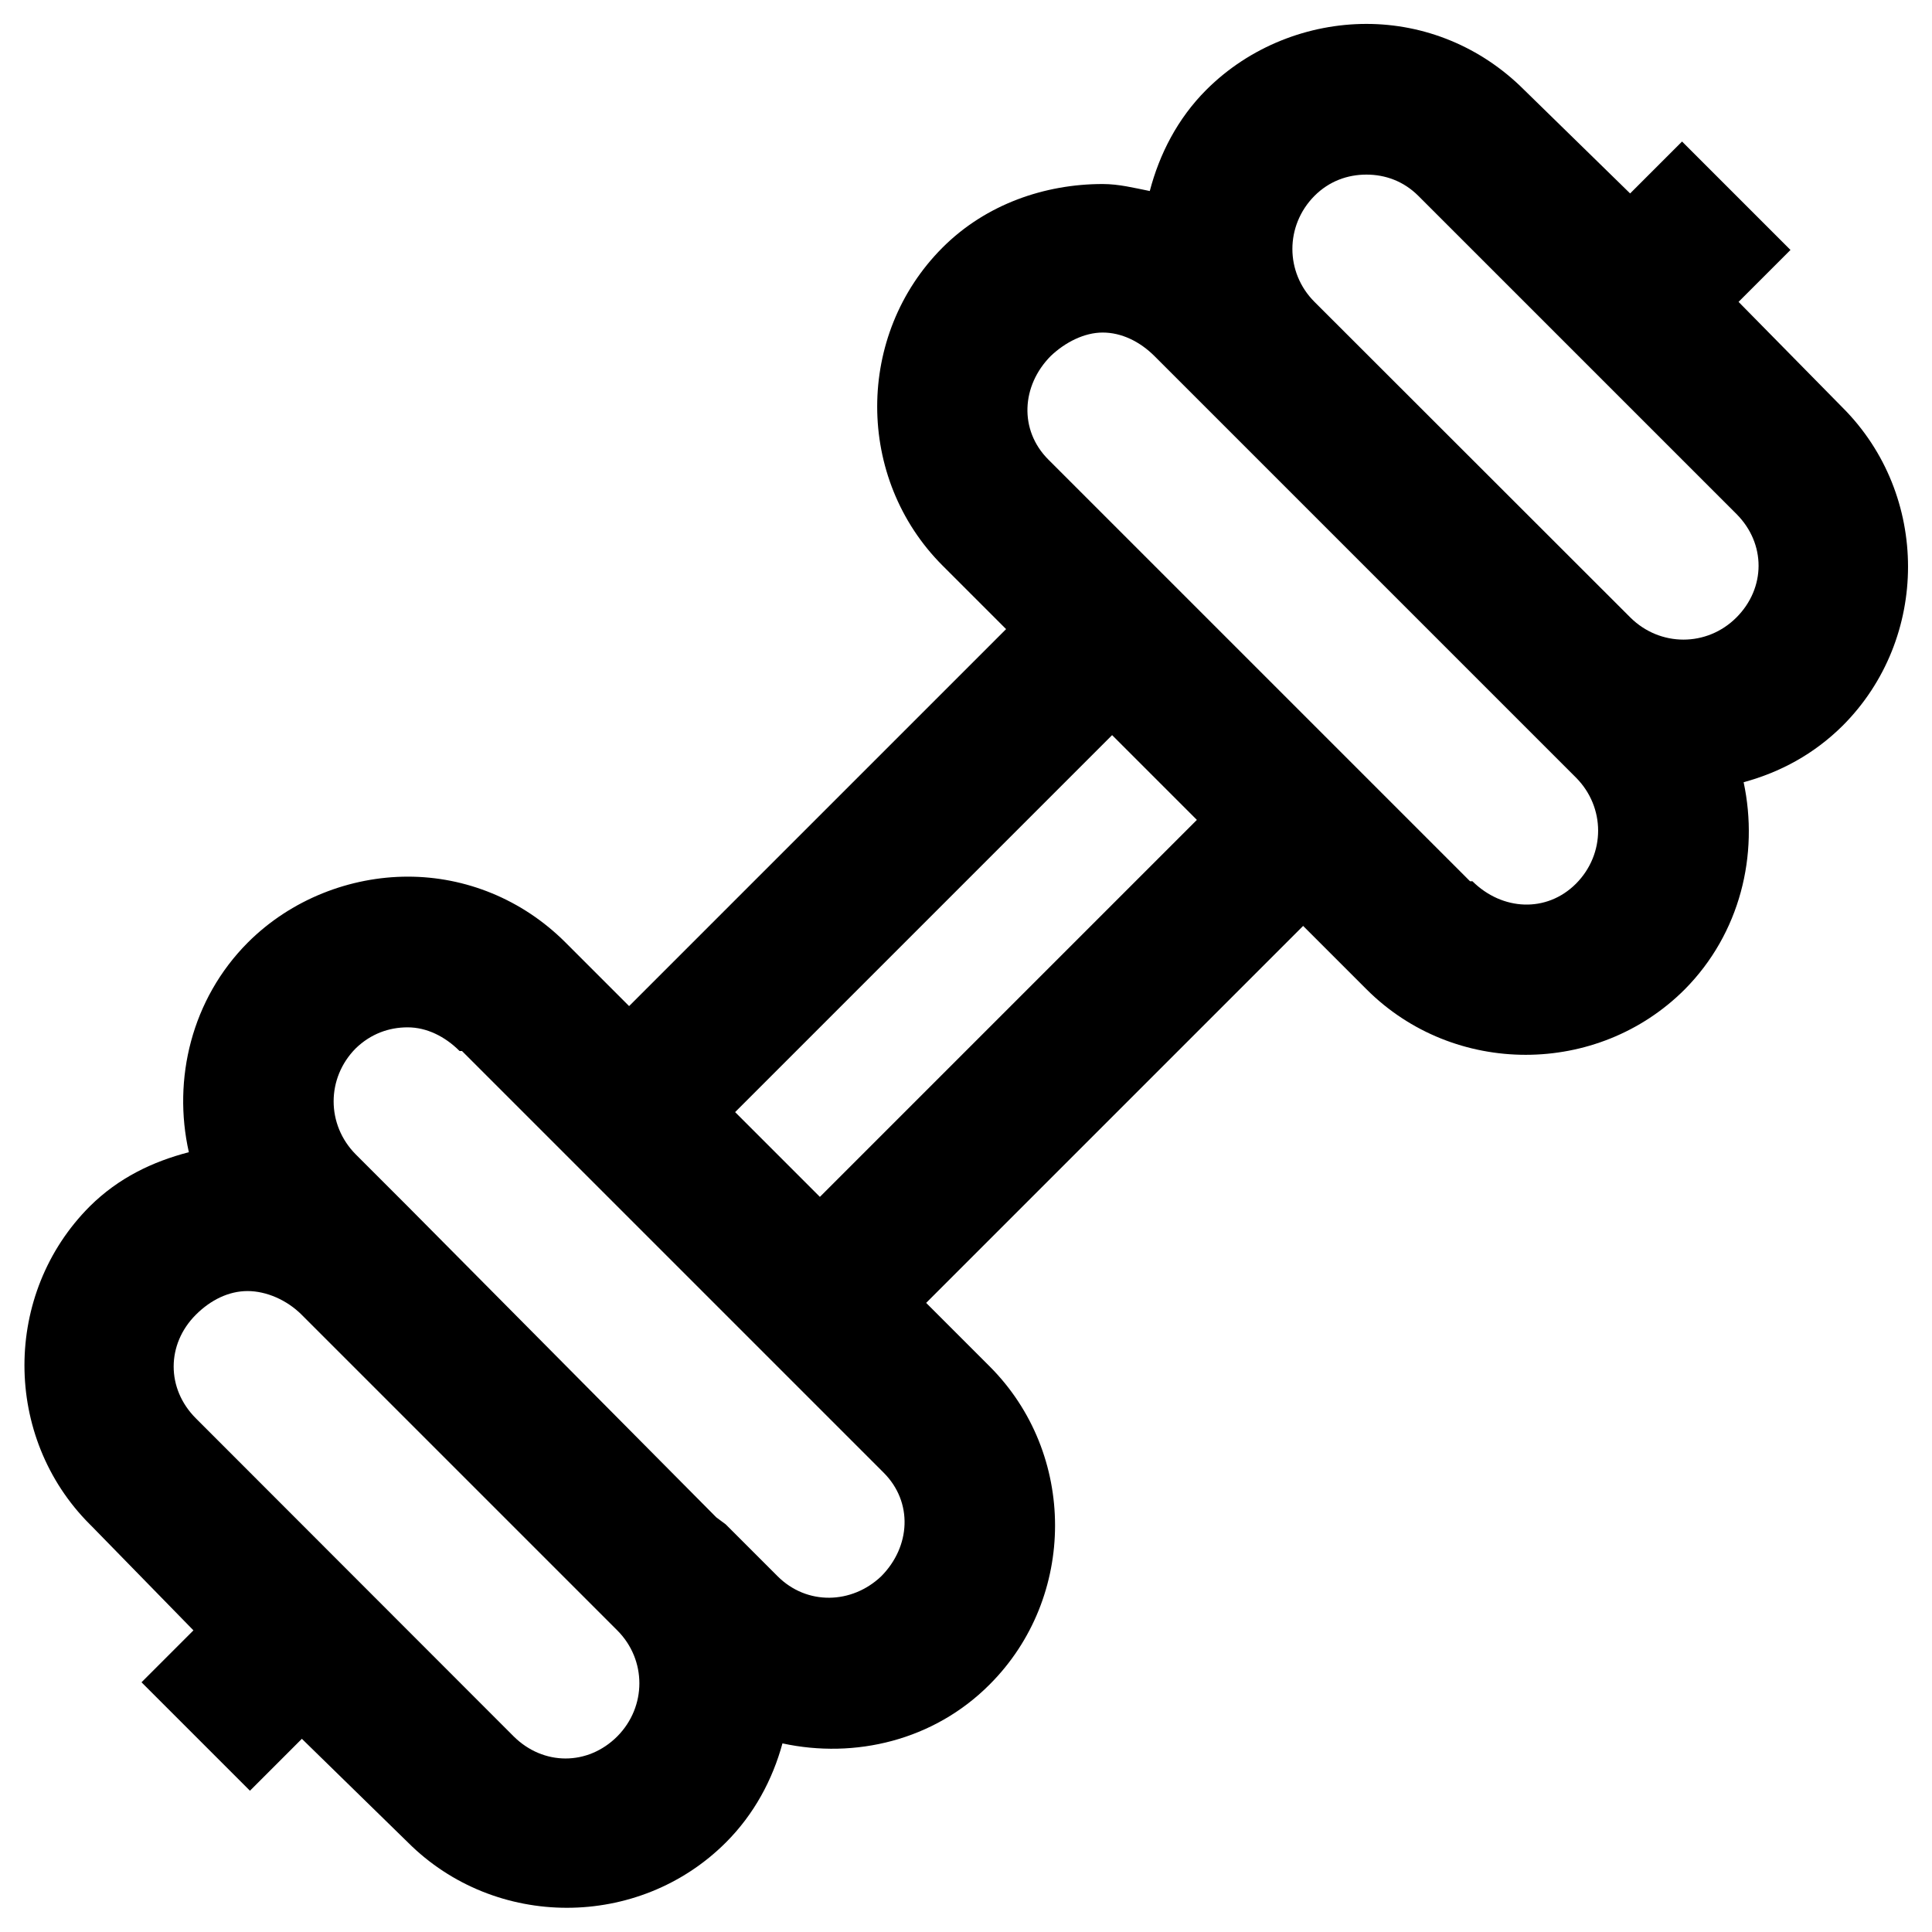 <?xml version="1.0" encoding="utf-8"?>
<!-- Generator: Adobe Illustrator 27.1.1, SVG Export Plug-In . SVG Version: 6.00 Build 0)  -->
<svg version="1.1" id="Layer_1" xmlns="http://www.w3.org/2000/svg" xmlns:xlink="http://www.w3.org/1999/xlink" x="0px" y="0px"
	 viewBox="0 0 800 800" style="enable-background:new 0 0 800 800;" xml:space="preserve">
<path d="M565.8,9.9c-23.9,0-48.3,9.3-66.3,27.3c-11.9,11.9-19.4,26.6-23.4,41.9c-6.5-1.3-12.8-2.9-19.5-2.9
	c-23.9,0-48.3,8.3-66.3,26.3c-36.1,36.1-36.1,95.6,0,131.7l26.3,26.3L260.5,416.6l-26.3-26.3c-18-18-41.5-27.3-65.3-27.3
	s-48.3,9.3-66.3,27.3c-23.3,23.4-31.2,56.6-24.4,86.8c-15,3.9-29.1,10.6-41,22.4c-36.1,36.1-36.1,95.6,0,131.7l1,1l41.9,42.9
	l-21.5,21.5l44.9,44.9l21.5-21.5l43.9,42.9c36.1,36.1,95.6,36.1,131.7,0c11.7-11.7,19.3-26,23.4-41c30,6.5,62.7-1.2,85.8-24.4
	c36.1-36.1,36.1-95.6,0-131.7l-26.3-26.3l156.1-156.1l26.3,26.3c36.1,36.1,95.6,36.1,131.7,0c23-23.2,30.8-55.8,24.4-85.8
	c15.1-4.1,29.1-11.6,41-23.4c36.1-36.1,36.1-95.6,0-131.7L719.9,125l21.5-21.5l-44.9-44.9L675,80.1l-43.9-42.9
	C613.1,19.2,589.7,9.9,565.8,9.9z M565.8,72.3c7.8,0,15.4,2.7,21.5,8.8l131.7,131.7c12.3,12.3,12.2,30.7,0,42.9
	c-12.2,12.2-31.6,12.2-43.9,0L544.3,125c-12.2-12.2-12.2-31.6,0-43.9C550.4,75,558,72.3,565.8,72.3z M456.6,137.7
	c7.8,0,15.4,3.7,21.5,9.8L652.6,322c12.2,12.3,12.2,31.6,0,43.9c-12.2,12.2-30.6,11.2-42.9-1h-1L434.1,190.3
	c-12.2-12.2-11.2-30.6,1-42.9C441.1,141.7,449,137.7,456.6,137.7z M460.5,304.4l35.1,35.1L339.5,495.6l-35.1-35.1L460.5,304.4z
	 M168.8,425.4c7.8,0,15.4,3.7,21.5,9.8h1l174.6,174.6c12.2,12.2,11.2,30.6-1,42.9c-12.2,11.6-30.8,12.1-42.9,0l-21.5-21.5l-3.9-2.9
	L168.8,499.5l-21.5-21.5c-12.2-12.3-12.2-31.6,0-43.9C153.5,428.1,161,425.4,168.8,425.4z M102.5,534.6c7.8,0,16.3,3.7,22.4,9.8
	l130.7,130.7c12.2,12.2,12.2,31.6,0,43.9c-12.2,12.2-30.6,12.2-42.9,0L81.1,587.3c-12.3-12.3-12.2-30.7,0-42.9
	C87.2,538.3,94.7,534.6,102.5,534.6z"/>
</svg>
